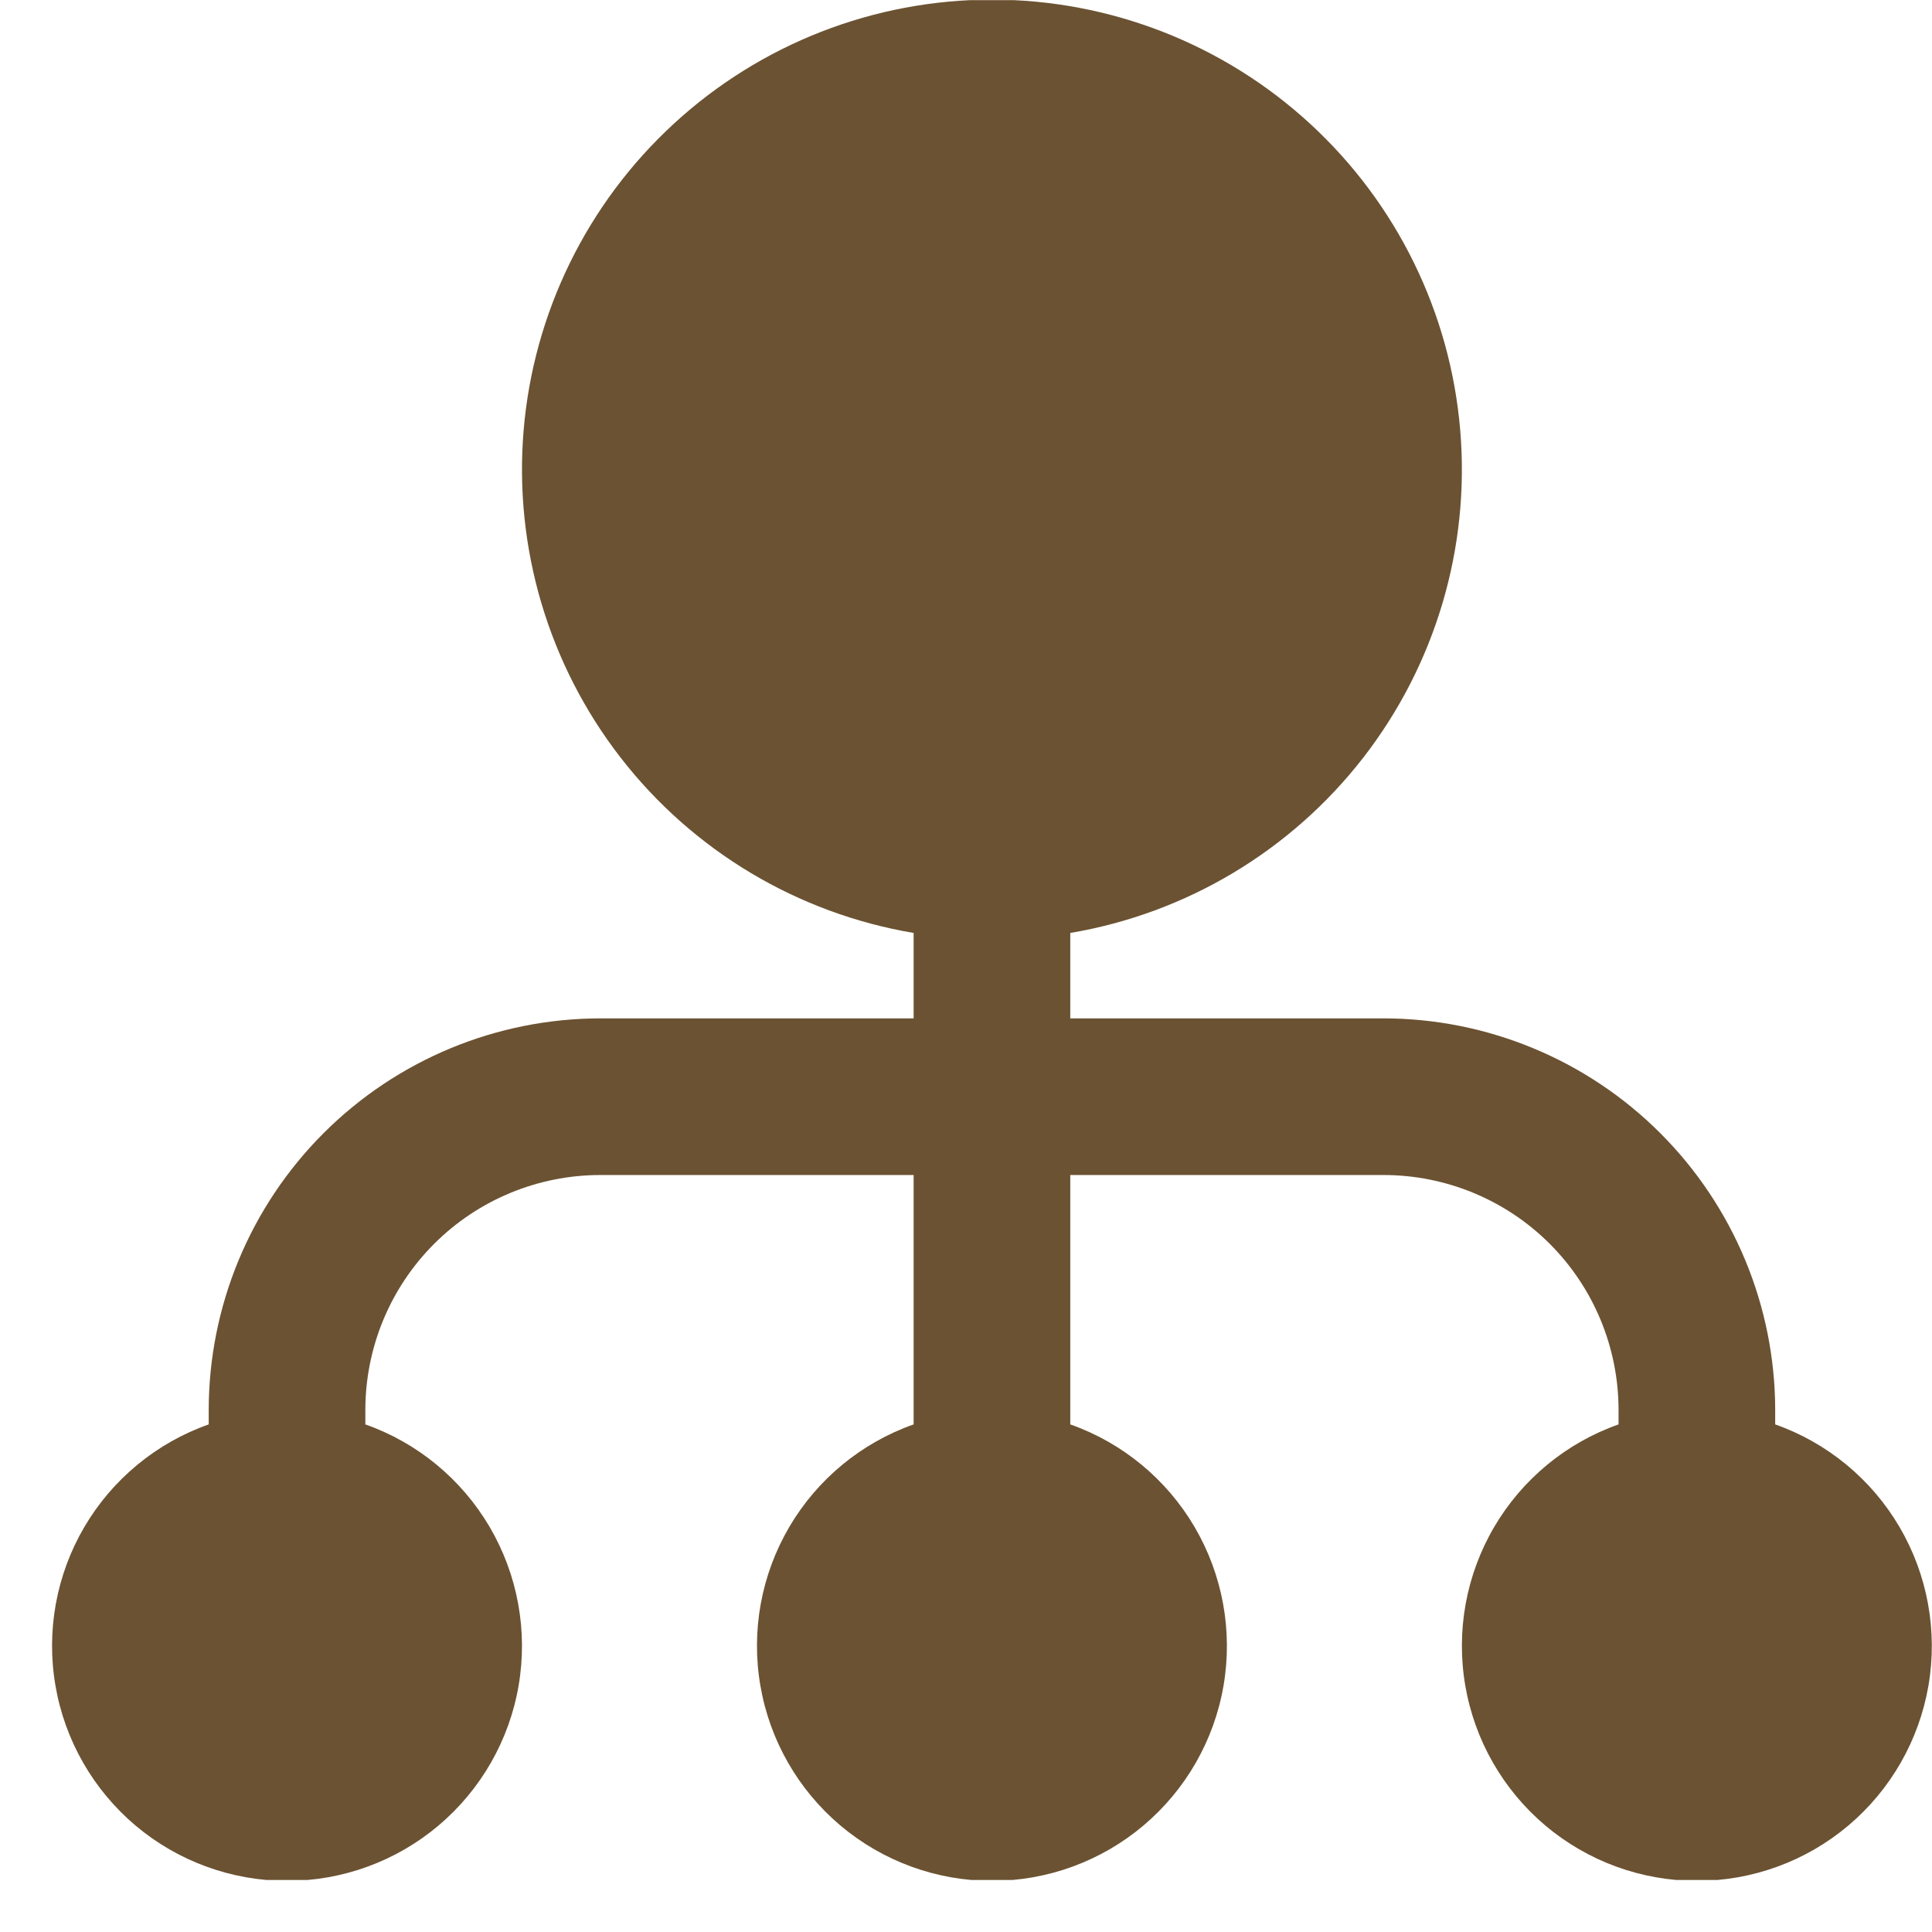 <svg width="37" height="37" viewBox="0 0 37 37" fill="none" xmlns="http://www.w3.org/2000/svg">
<g clip-path="url(#clip0_211_726)">
<path d="M33.997 27.279V27.003C33.995 25.014 33.203 23.108 31.797 21.702C30.392 20.296 28.485 19.505 26.497 19.503H20.497V17.867C22.722 17.491 24.724 16.293 26.108 14.51C27.491 12.727 28.154 10.489 27.965 8.241C27.777 5.992 26.75 3.896 25.089 2.369C23.428 0.841 21.253 -0.007 18.997 -0.007C16.74 -0.007 14.566 0.841 12.905 2.369C11.244 3.896 10.217 5.992 10.028 8.241C9.84 10.489 10.503 12.727 11.886 14.51C13.269 16.293 15.272 17.491 17.497 17.867V19.503H11.497C9.508 19.505 7.602 20.296 6.196 21.702C4.79 23.108 3.999 25.014 3.997 27.003V27.279C2.996 27.632 2.152 28.329 1.615 29.244C1.078 30.16 0.882 31.236 1.062 32.282C1.241 33.328 1.785 34.277 2.596 34.962C3.408 35.646 4.435 36.021 5.497 36.021C6.558 36.021 7.586 35.646 8.397 34.962C9.209 34.277 9.753 33.328 9.932 32.282C10.111 31.236 9.915 30.16 9.378 29.244C8.841 28.329 7.998 27.632 6.997 27.279V27.003C6.997 25.809 7.471 24.664 8.315 23.82C9.159 22.977 10.303 22.503 11.497 22.503H17.497V27.279C16.496 27.632 15.652 28.329 15.115 29.244C14.578 30.16 14.382 31.236 14.562 32.282C14.741 33.328 15.285 34.277 16.096 34.962C16.908 35.646 17.935 36.021 18.997 36.021C20.058 36.021 21.086 35.646 21.897 34.962C22.709 34.277 23.253 33.328 23.432 32.282C23.611 31.236 23.415 30.16 22.878 29.244C22.341 28.329 21.498 27.632 20.497 27.279V22.503H26.497C27.69 22.503 28.835 22.977 29.679 23.82C30.523 24.664 30.997 25.809 30.997 27.003V27.279C29.996 27.632 29.152 28.329 28.615 29.244C28.078 30.16 27.882 31.236 28.062 32.282C28.241 33.328 28.785 34.277 29.596 34.962C30.408 35.646 31.435 36.021 32.497 36.021C33.558 36.021 34.586 35.646 35.397 34.962C36.209 34.277 36.752 33.328 36.932 32.282C37.111 31.236 36.915 30.16 36.378 29.244C35.841 28.329 34.998 27.632 33.997 27.279Z" fill="#6B5232"/>
</g>
<defs>
<clipPath id="clip0_211_726">
<rect width="36" height="36" fill="white" transform="translate(0.997 0.003)"/>
</clipPath>
</defs>
</svg>
